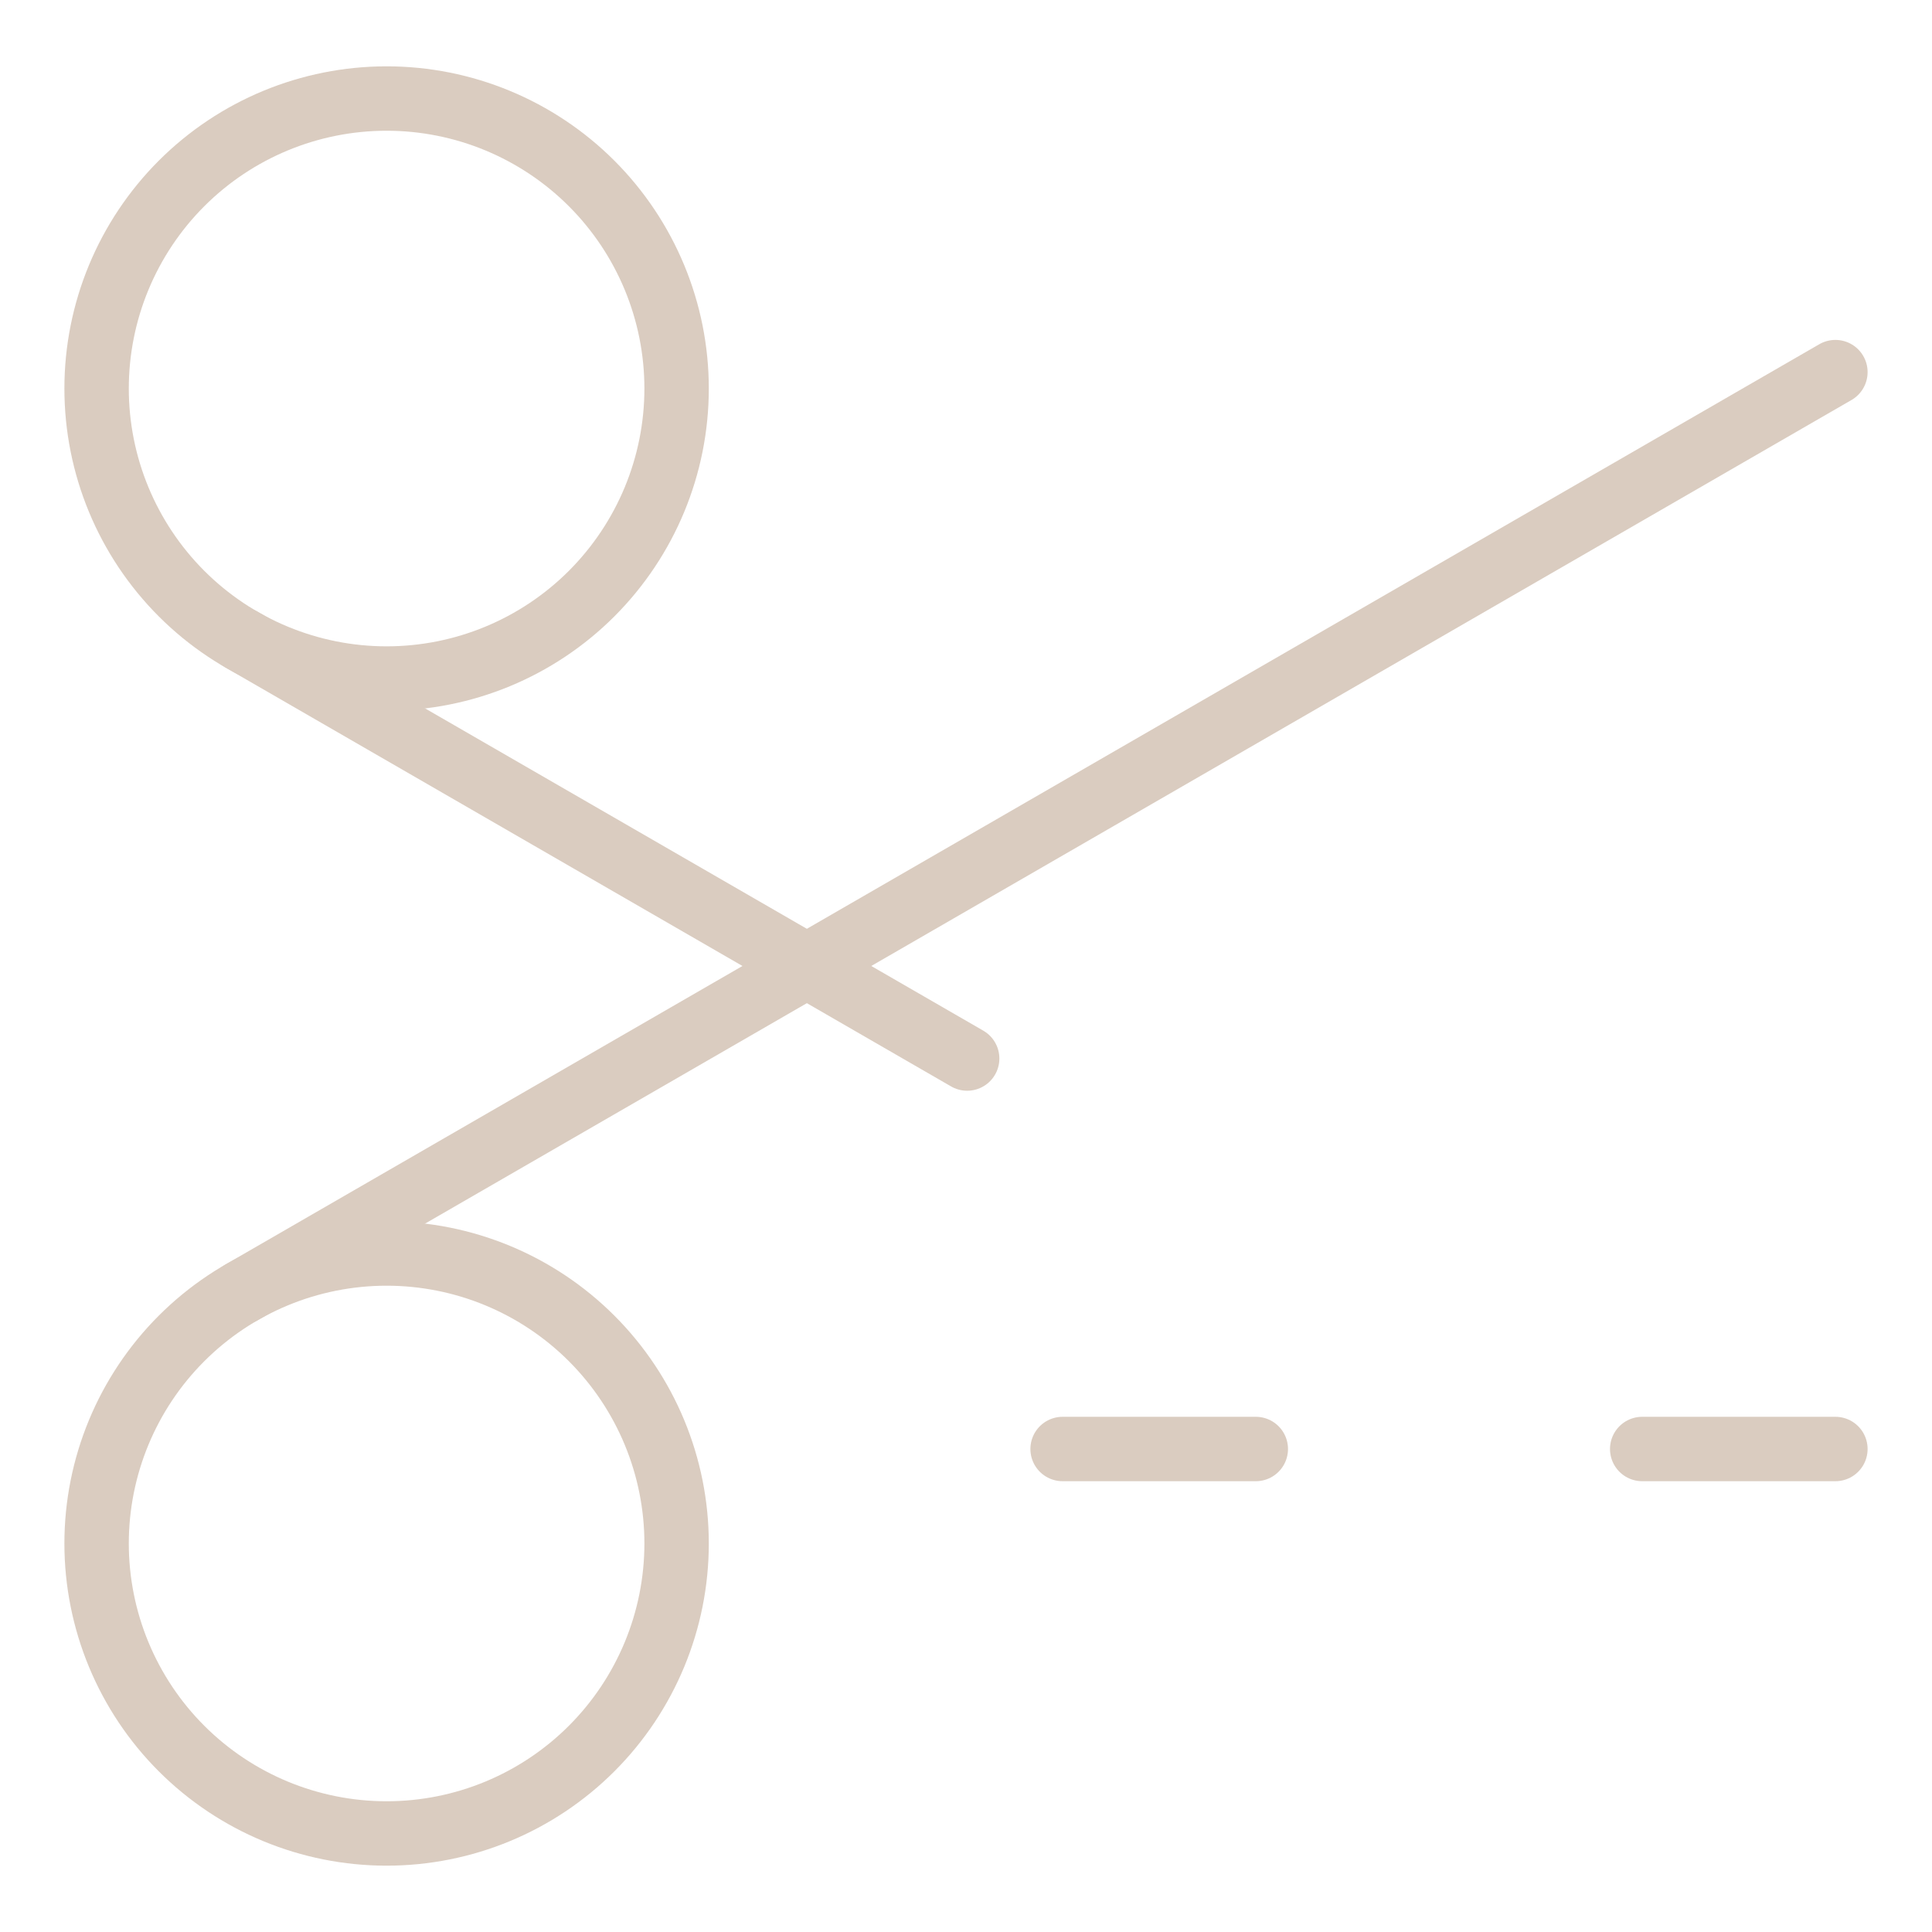 <?xml version="1.0" encoding="UTF-8"?>
<svg xmlns="http://www.w3.org/2000/svg" width="48" height="48" viewBox="0 0 48 48" fill="none">
  <path d="M9.605 45.552C11.516 45.552 13.348 44.793 14.699 43.442C16.05 42.091 16.81 40.258 16.81 38.347C16.81 36.437 16.05 34.604 14.699 33.253C13.348 31.902 11.516 31.143 9.605 31.143C7.694 31.143 5.861 31.902 4.51 33.253C3.159 34.604 2.4 36.437 2.4 38.347C2.4 40.258 3.159 42.091 4.51 43.442C5.861 44.793 7.694 45.552 9.605 45.552Z" stroke="#DACCC0" stroke-width="1.6" stroke-linecap="round" stroke-linejoin="round"></path>
  <path d="M6.005 32.107L45.6 9.245" stroke="#DACCC0" stroke-width="1.6" stroke-linecap="round" stroke-linejoin="round"></path>
  <path d="M9.605 16.858C11.516 16.858 13.348 16.099 14.699 14.748C16.05 13.396 16.81 11.564 16.81 9.653C16.81 7.742 16.05 5.91 14.699 4.558C13.348 3.207 11.516 2.448 9.605 2.448C7.694 2.448 5.861 3.207 4.51 4.558C3.159 5.91 2.4 7.742 2.4 9.653C2.4 11.564 3.159 13.396 4.51 14.748C5.861 16.099 7.694 16.858 9.605 16.858Z" stroke="#DACCC0" stroke-width="1.6" stroke-linecap="round" stroke-linejoin="round"></path>
  <path d="M6.005 15.893L24.029 26.299" stroke="#DACCC0" stroke-width="1.6" stroke-linecap="round" stroke-linejoin="round"></path>
  <path d="M45.6 36H40.8" stroke="#DACCC0" stroke-width="1.6" stroke-linecap="round" stroke-linejoin="round"></path>
  <path d="M31.2 36H26.4" stroke="#DACCC0" stroke-width="1.6" stroke-linecap="round" stroke-linejoin="round"></path>
</svg>
